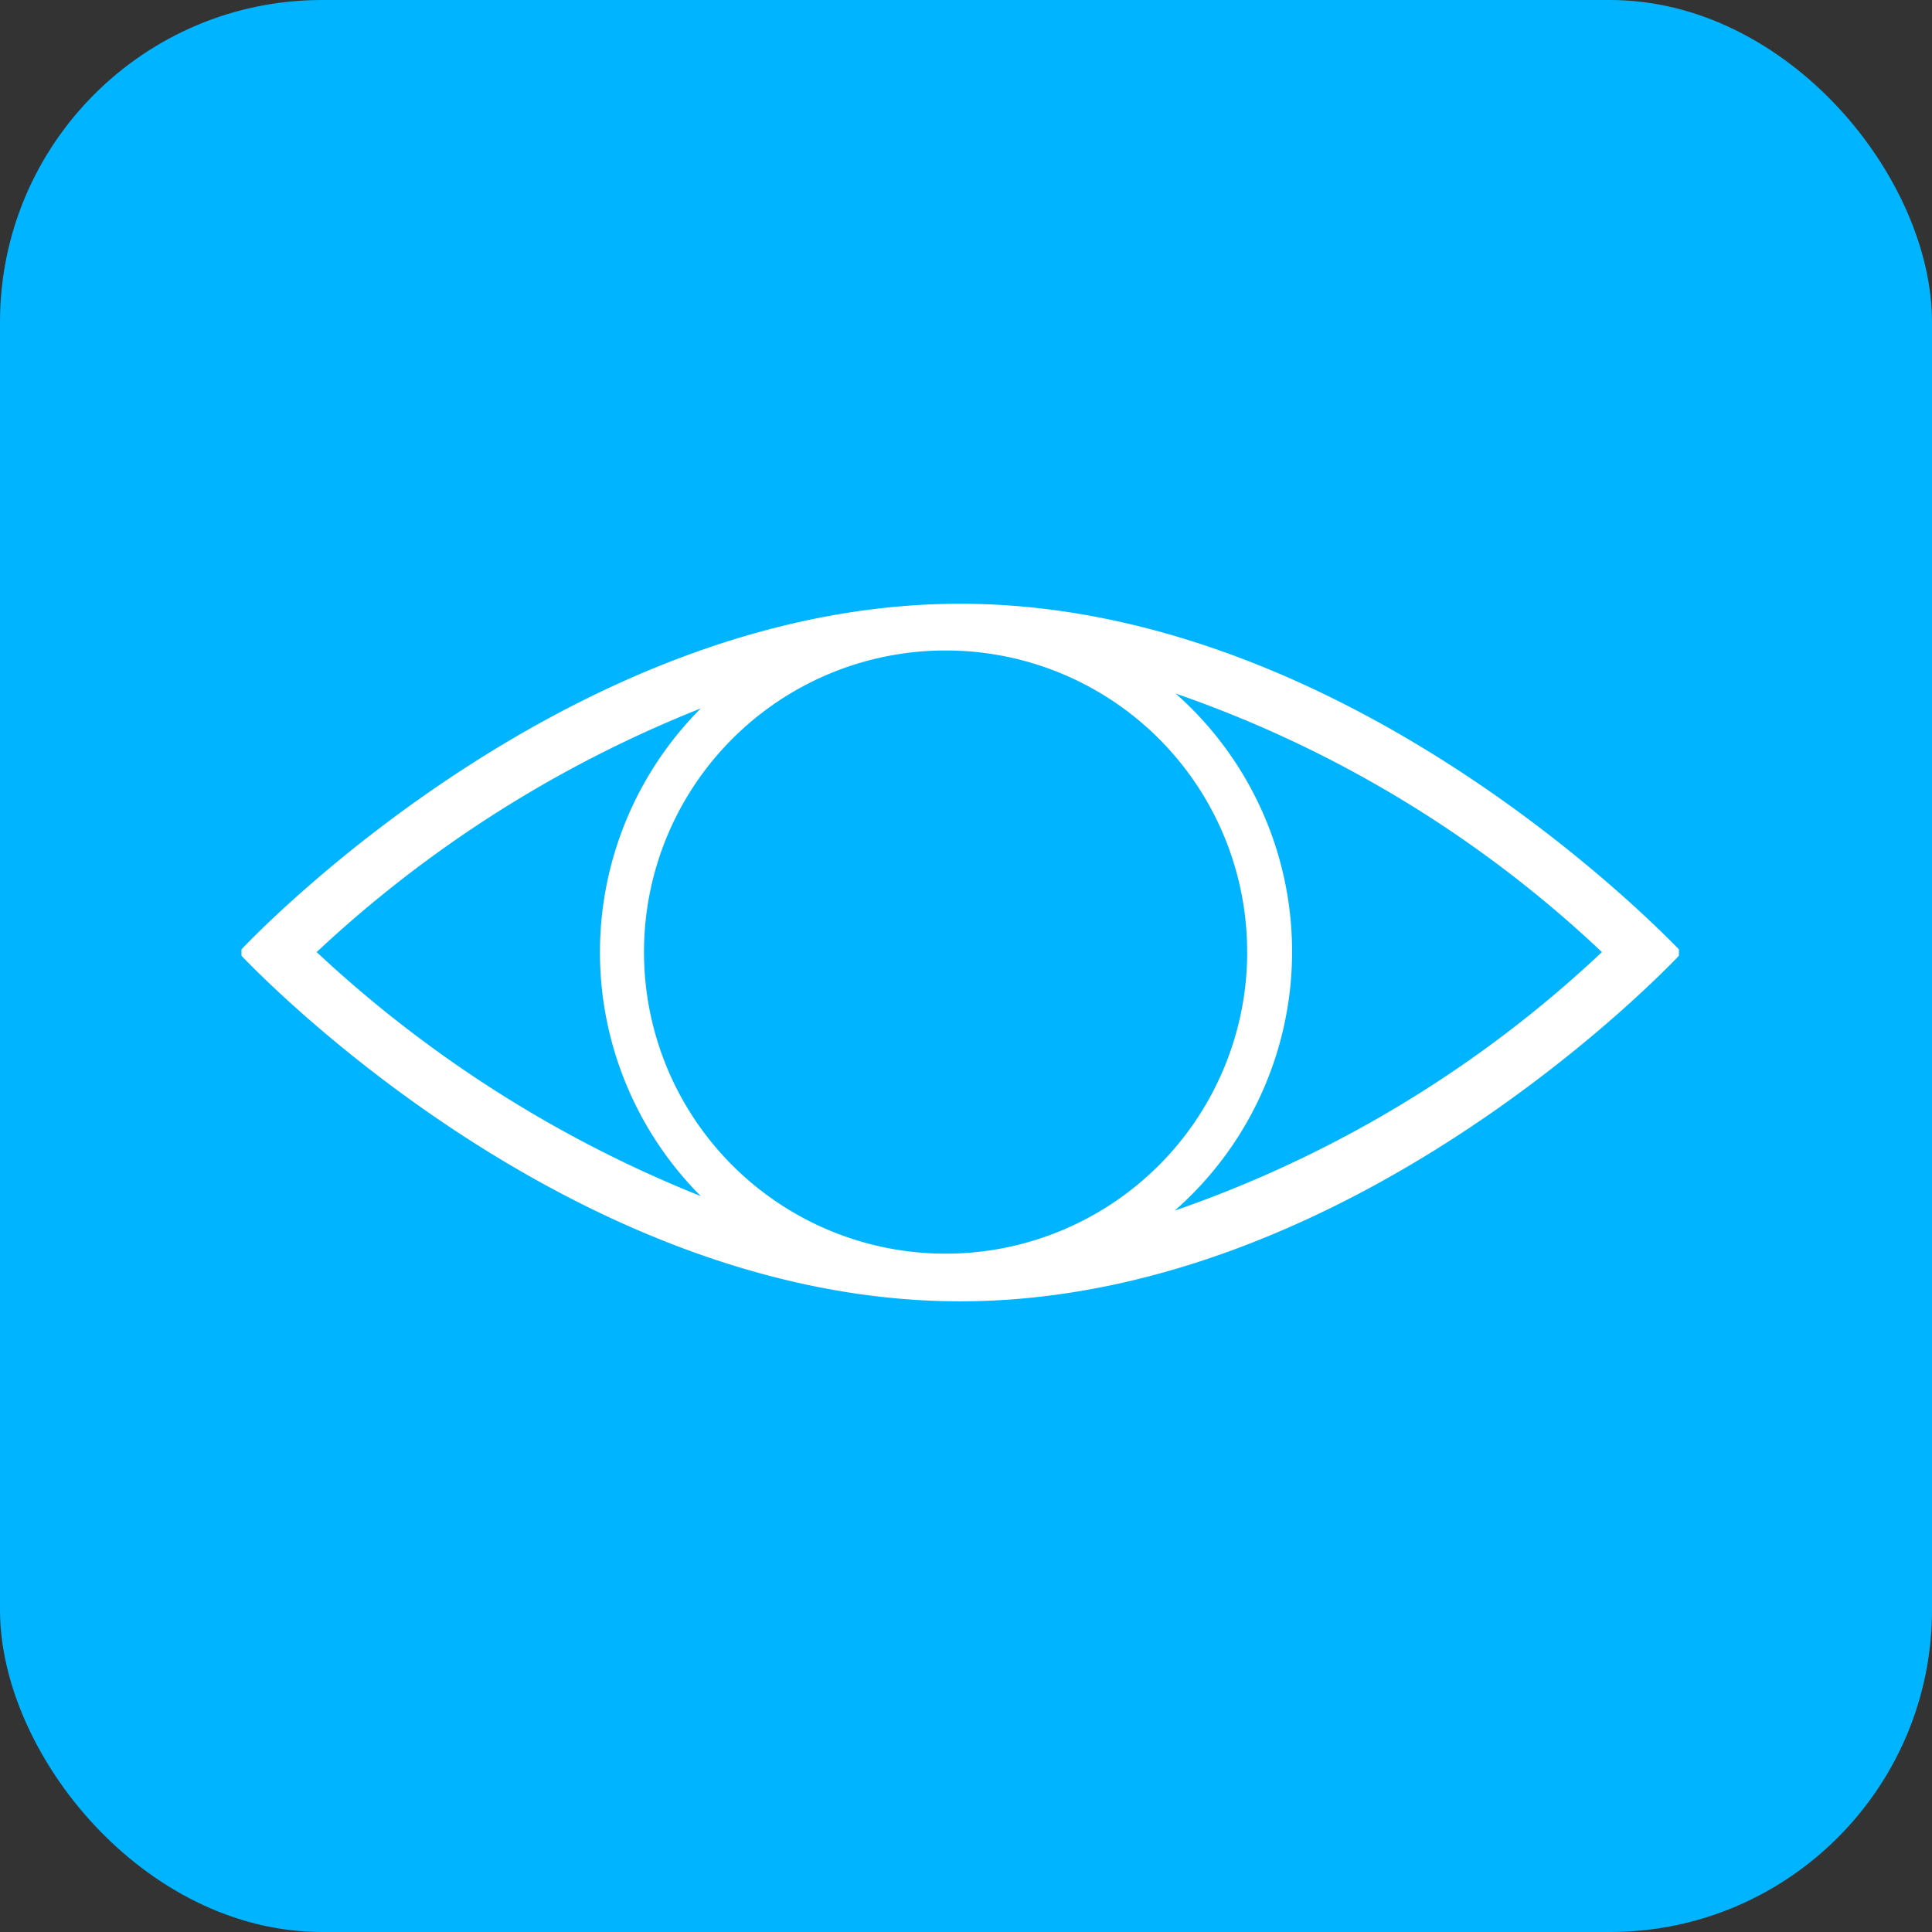 <svg xmlns="http://www.w3.org/2000/svg" width="48" height="48" viewBox="0 0 48 48">
  <rect x="0" y="0" width="48" height="48" fill="#333333" stroke="none"/>
  <g id="Group_1261" data-name="Group 1261" transform="translate(-317 -1096)">
    <g id="Groupe_513" data-name="Groupe 513" transform="translate(317 1096)">
      <rect id="Rectangle_1606" data-name="Rectangle 1606" width="48" height="48" rx="8" fill="#00b4ff"/>
    </g>
    <g id="Icons-01" transform="translate(276.3 1076.2)">
      <path id="Tracé_1331" data-name="Tracé 1331" d="M46.7,43.386v.159c.82.865,8.5,8.586,17.856,8.586s17.036-7.721,17.856-8.586v-.159c-.82-.843-8.5-8.586-17.856-8.586S47.52,42.521,46.7,43.386Zm1.868.068A30.328,30.328,0,0,1,58.111,37.4a8.578,8.578,0,0,0,0,12.117A30.606,30.606,0,0,1,48.568,43.455Zm31.932,0a29.554,29.554,0,0,1-10.614,6.423,8.555,8.555,0,0,0,.023-12.846A29.418,29.418,0,0,1,80.5,43.455Zm-8.814,0a7.493,7.493,0,1,1-7.493-7.493A7.485,7.485,0,0,1,71.685,43.455Z" fill="#fff"/>
    </g>
  </g>
</svg>
